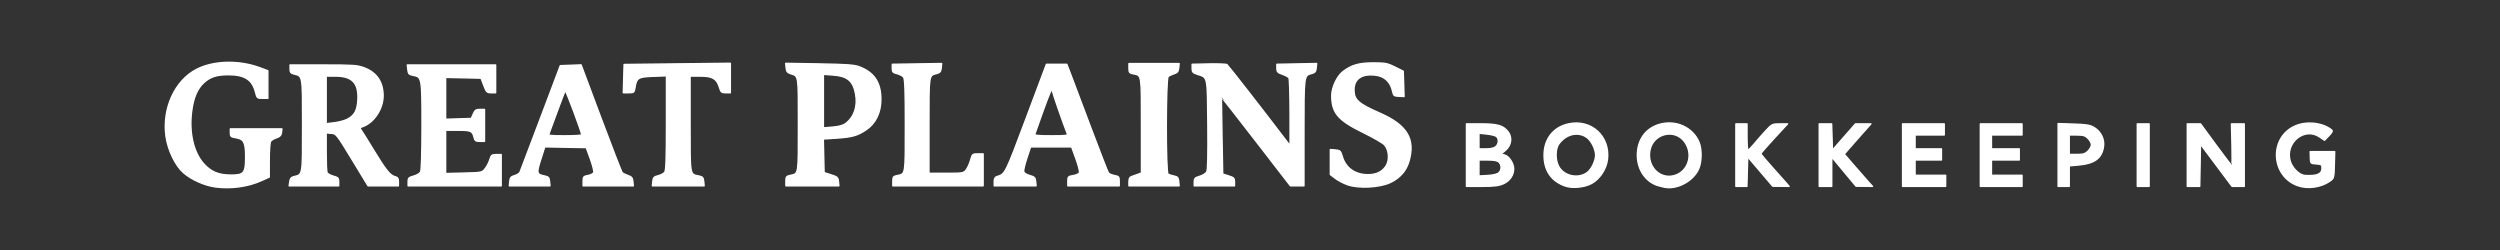 <svg style="fill-rule:evenodd;clip-rule:evenodd;stroke-linejoin:round;stroke-miterlimit:2;" xml:space="preserve" xmlns:xlink="http://www.w3.org/1999/xlink" xmlns="http://www.w3.org/2000/svg" version="1.1" viewBox="0 0 1800 180" height="100%" width="100%">
    <rect x="0" y="0" width="1800" height="180" fill="#333333" stroke="none"/>
    <g transform="matrix(1,0,0,1,388,-898.216)">
        <g transform="matrix(4.8,0,0,1.98,-589.6,-969.055)">
            <rect style="fill:none;" height="90.911" width="375" y="943.089" x="42"></rect>
        </g>
        <g transform="matrix(1,0,0,1,5.849,0)">
            <g transform="matrix(1,0,0,1,-338,0)" id="path1">
                <path style="fill:white;fill-rule:nonzero;stroke:white;stroke-width:1px;" d="M99.159,1032.8C91.422,1031.75 81.941,1027.51 76.278,1022.57C70.489,1017.52 65.112,1006.42 63.696,996.595C60.795,976.459 70.057,956.133 85.793,948.106C98.144,941.805 116.316,941.405 131.537,947.1L137,949.144L137,969L133.119,969C129.364,969 129.201,968.856 128.126,964.585C125.852,955.553 120.323,952.011 108.5,952.011C100.271,952.011 95.537,953.52 91.049,957.575C86.171,961.982 83.367,968.568 82.116,978.557C80.21,993.782 83.471,1007.96 90.742,1016.05C96.089,1022.01 101.429,1024.24 110.422,1024.27C119.893,1024.3 121,1022.93 121,1011.11C121,1000.72 119.759,998.305 113.945,997.375C110.414,996.811 110,996.443 110,993.872L110,991L147.133,991L146.816,993.667C146.579,995.669 145.677,996.61 143.2,997.439C141.385,998.047 139.479,999.209 138.965,1000.02C138.451,1000.84 138.024,1006.95 138.015,1013.61L138,1025.73L132.194,1028.33C122.563,1032.65 110.331,1034.31 99.159,1032.8ZM914.332,1031.21C911.49,1030.19 907.553,1028.13 905.582,1026.63L902,1023.9L902,1005.88L905.646,1006.19C909.003,1006.48 909.393,1006.85 910.576,1010.87C913.034,1019.24 919.805,1024 929.218,1024C935.535,1024 940.16,1021.52 942.563,1016.88C944.784,1012.58 944.005,1005.7 940.927,1002.42C939.659,1001.07 932.678,997.063 925.412,993.512C907.49,984.751 903.004,979.44 903.015,967C903.02,961.123 906.853,952.974 911.142,949.716C917.318,945.027 922.688,943.5 933,943.5C941.556,943.5 943.096,943.798 948.5,946.5L954.5,949.5L954.786,958.601L955.071,967.702L951.314,967.539C948.013,967.396 947.483,967.019 946.952,964.438C945.404,956.917 940.904,952.822 933.513,952.209C924.081,951.427 918.951,955.322 919.035,963.2C919.11,970.126 922.311,972.966 937.567,979.64C957.29,988.268 963.358,998.38 958.529,1014.57C956.519,1021.31 952.052,1026.35 945.229,1029.6C937.526,1033.27 922.291,1034.06 914.332,1031.21ZM152.788,1028.99C153.119,1026.74 153.892,1025.82 155.865,1025.36C162.183,1023.86 162,1024.95 162,988.5C162,951.971 162.186,953.076 155.75,951.47C153.542,950.919 153,950.213 153,947.892L153,945L176.962,945C198.488,945 201.469,945.204 206.278,947.003C215.354,950.399 220.009,957.261 219.99,967.218C219.972,976.829 213.129,986.92 204.846,989.549C203.514,989.972 203.195,990.538 203.839,991.334C204.359,991.975 208.476,998.575 212.988,1006C221.959,1020.76 224.985,1024.53 228.61,1025.44C230.461,1025.9 231,1026.71 231,1029.02L231,1032L209.142,1032L197.738,1013.25C186.511,994.793 186.276,994.495 182.667,994.19L179,993.879L179,1007.36C179,1014.77 179.271,1021.54 179.603,1022.41C179.934,1023.27 181.959,1024.45 184.103,1025.03C187.519,1025.95 188,1026.44 188,1029.04L188,1032L152.346,1032L152.788,1028.99ZM193.935,984.212C199.381,981.498 201.382,977.923 201.823,970.12C202.506,958.044 197.779,953.01 185.75,953.004L179,953L179,987.275L184.75,986.6C187.913,986.229 192.046,985.154 193.935,984.212ZM238,1029.04C238,1026.43 238.477,1025.95 241.983,1025.01C244.174,1024.41 246.424,1023.08 246.983,1022.03C247.61,1020.86 248,1008.12 248,988.788C248,953.996 247.937,953.642 241.57,952.447C238.635,951.897 238.145,951.372 237.799,948.407L237.402,945L301,945L301,965L297.75,964.989C294.755,964.979 294.343,964.567 292.5,959.739L290.5,954.5L265,953.94L265,984.075L274.25,983.788L283.5,983.5L284.93,980.25C286.131,977.523 286.895,977 289.68,977L293,977L293,1000L289.608,1000C286.744,1000 286.11,999.573 285.528,997.256C284.318,992.435 283.353,992 273.878,992L265,992L265,1023.16L278.097,1022.83C291.142,1022.5 291.203,1022.49 293.471,1019.64C294.724,1018.07 296.24,1015.14 296.84,1013.14C297.827,1009.85 298.266,1009.5 301.465,1009.5L305,1009.5L305,1032L238,1032L238,1029.04ZM311.187,1028.78C311.445,1026.13 312.062,1025.4 314.692,1024.65C316.448,1024.15 318.198,1023.01 318.581,1022.12C318.964,1021.23 325.642,1003.62 333.421,983L347.564,945.5L355.048,945.212L362.531,944.924L376.867,983.212C384.752,1004.27 391.627,1021.95 392.145,1022.5C392.664,1023.05 394.531,1023.99 396.294,1024.58C398.877,1025.45 399.561,1026.28 399.813,1028.83L400.127,1032L364,1032L364,1028.61C364,1025.52 364.313,1025.16 367.553,1024.56C369.506,1024.19 371.36,1023.23 371.671,1022.41C371.983,1021.6 370.895,1017.24 369.255,1012.72L366.272,1004.5L336.392,1003.95L333.505,1012.98C330.323,1022.94 330.501,1023.75 336.157,1024.89C339.017,1025.47 339.545,1026.04 339.813,1028.79L340.127,1032L310.873,1032L311.187,1028.78ZM363,995.28C363,993.422 351.635,963.032 351.13,963.537C350.813,963.854 348.234,970.5 345.398,978.306C342.562,986.113 339.914,993.287 339.514,994.25C338.844,995.86 339.752,996 350.893,996C357.552,996 363,995.676 363,995.28ZM414.187,1028.81C414.454,1026.09 415.019,1025.49 418,1024.74C419.925,1024.27 422.063,1023.14 422.75,1022.25C423.693,1021.02 424,1012.3 424,986.712L424,952.807L414.418,953.153C403.653,953.543 402.459,954.28 401.348,961.224C400.769,964.845 400.584,965 396.837,965L392.93,965L393.5,944.634L470,943.768L470,965L466.658,965C463.634,965 463.204,964.626 462.134,961.054C460.278,954.857 457.102,953 448.365,953L441,953L441,987.378C441,1025.19 440.733,1023.59 447.256,1024.91C450.009,1025.47 450.547,1026.06 450.813,1028.79L451.127,1032L413.873,1032L414.187,1028.81ZM510,1028.58C510,1025.53 510.352,1025.08 513.25,1024.46C519.224,1023.19 519,1024.61 519,988C519,951.636 519.226,953.142 513.5,951.307C511.091,950.535 510.437,949.703 510.18,947.081L509.86,943.817L534.18,944.229C553.932,944.565 559.332,944.961 562.931,946.341C573.531,950.403 578.283,957.507 578.388,969.445C578.473,979.147 574.676,987.046 567.677,991.723C561.47,995.872 557.591,996.951 546.22,997.692L536.941,998.297L537.22,1010.4L537.5,1022.5L542.5,1024.08C546.985,1025.49 547.532,1025.98 547.813,1028.83L548.127,1032L510,1032L510,1028.58ZM552.87,987.264C559.168,982.6 561.835,974.735 560.155,965.78C558.4,956.427 554.267,952.967 543.968,952.23L537,951.731L537,990.274L543.62,989.742C547.944,989.395 551.153,988.535 552.87,987.264ZM587,1028.62C587,1025.64 587.363,1025.18 590.155,1024.62C596.212,1023.41 596,1024.71 596,988.569C596,963.554 595.692,954.981 594.75,953.754C594.063,952.859 591.948,951.738 590.05,951.262C587.092,950.522 586.6,949.978 586.599,947.449L586.598,944.5L622.13,943.953L621.815,947.161C621.564,949.714 620.926,950.52 618.686,951.115C612.785,952.68 613,951.263 613,988.622L613,1023L625.427,1023C637.429,1023 637.921,1022.92 639.784,1020.55C640.845,1019.2 642.287,1016.05 642.987,1013.55C644.217,1009.15 644.391,1009 648.13,1009L652,1009L652,1032L587,1032L587,1028.62ZM660,1028.97C660,1026.95 660.583,1025.76 661.75,1025.41C667.988,1023.55 667.743,1024.03 682.943,983.5L697.567,944.5L712.251,944.5L715.139,952C716.727,956.125 723.265,973.45 729.667,990.5C736.07,1007.55 741.734,1022.05 742.254,1022.72C742.775,1023.4 744.731,1024.23 746.6,1024.59C749.672,1025.16 750,1025.55 750,1028.61L750,1032L713,1032L713,1028.63C713,1025.48 713.262,1025.21 716.891,1024.63C719.031,1024.29 721.04,1023.34 721.357,1022.51C721.673,1021.69 720.537,1017.19 718.832,1012.51L715.733,1004L686.164,1004L683.506,1011.98C682.043,1016.37 680.997,1020.75 681.181,1021.7C681.383,1022.75 683.096,1023.88 685.508,1024.55C688.972,1025.52 689.541,1026.09 689.813,1028.83L690.127,1032L660,1032L660,1028.97ZM712.516,994.25C709.974,987.881 702,965.03 702,964.116C702,963.502 701.663,963.004 701.25,963.009C700.641,963.016 697.38,971.624 689.227,994.75C688.89,995.706 691.66,996 701,996C712.232,996 713.158,995.859 712.516,994.25ZM757,1028.97C757,1026.96 757.592,1025.75 758.75,1025.38C759.713,1025.07 761.737,1024.35 763.25,1023.78L766,1022.76L766,988.501C766,951.189 766.221,952.594 760.155,951.381C757.363,950.823 757,950.362 757,947.375L757,944L793.127,944L792.813,947.173C792.564,949.695 791.884,950.543 789.5,951.307C787.85,951.836 785.938,952.713 785.25,953.257C783.513,954.63 783.428,1022.53 785.163,1023.6C785.802,1024 787.715,1024.6 789.413,1024.94C791.997,1025.47 792.551,1026.09 792.813,1028.79L793.127,1032L757,1032L757,1028.97ZM804,1029.16C804,1026.71 804.553,1026.15 807.984,1025.12C810.175,1024.47 812.448,1023.03 813.036,1021.93C813.748,1020.6 814.003,1009.3 813.802,988.003C813.467,952.54 813.796,954.171 806.5,951.794C803.014,950.659 802.5,950.107 802.5,947.496L802.5,944.5L814.5,944.249C821.1,944.11 826.978,944.335 827.562,944.749C828.429,945.361 853.674,977.746 869.329,998.327L873,1003.15L872.985,979.327C872.977,966.222 872.617,954.945 872.187,954.268C871.756,953.59 869.625,952.419 867.452,951.667C864.073,950.497 863.5,949.879 863.5,947.399L863.5,944.5L877.815,944.222L892.131,943.944L891.815,947.156C891.559,949.767 890.939,950.517 888.501,951.164C882.945,952.639 883,952.21 883,993.691L883,1032L873.241,1032L848.489,999.965C834.875,982.346 823.683,968.059 823.618,968.215C823.553,968.372 823.725,980.875 824,996L824.5,1023.5L828.75,1024.85C832.466,1026.02 833,1026.56 833,1029.1L833,1032L804,1032L804,1029.16Z"></path>
            </g>
            <g transform="matrix(1,0,0,1,465,-89.59)" id="path11">
                <path style="fill:white;fill-rule:nonzero;stroke:white;stroke-width:1px;" d="M267.748,1121.63C257.918,1117.97 252.875,1110.48 252.875,1099.56C252.875,1087.93 259.474,1079.44 270.402,1077.01C286.789,1073.37 300.606,1085.99 298.52,1102.69C297.663,1109.54 292.961,1116.67 287.207,1119.84C281.882,1122.77 272.984,1123.59 267.748,1121.63ZM283.839,1112.11C286.934,1109.91 290,1103.63 290,1099.5C290,1095.32 286.919,1089.08 283.729,1086.81C277.405,1082.3 268.916,1084.21 263.598,1091.34C260.877,1094.98 260.849,1103.24 263.54,1107.89C267.447,1114.64 277.389,1116.71 283.839,1112.11ZM334.976,1121.47C325.974,1118.69 320.044,1109.97 320.044,1099.5C320.044,1088.56 326.007,1080.22 335.881,1077.35C347.662,1073.92 359.953,1079.46 364.447,1090.22C366.557,1095.27 366.398,1104.53 364.114,1109.56C360.615,1117.26 351.015,1123.15 342.307,1122.93C340.763,1122.89 337.464,1122.23 334.976,1121.47ZM348.364,1113.62C357.7,1109.72 360.278,1097.24 353.429,1089.1C346.077,1080.36 331.601,1084.26 329.176,1095.62C326.505,1108.15 337.28,1118.25 348.364,1113.62ZM795.558,1121.51C776.652,1114.77 774.717,1088.12 792.475,1079.04C800.755,1074.81 812.946,1075.81 819.793,1081.28C820.807,1082.09 820.408,1083.02 817.942,1085.56L814.799,1088.8L811.26,1086.4C800.382,1079.02 786.347,1090.45 790.051,1103.68C791.479,1108.78 796.754,1113.93 800.785,1114.15C809.392,1114.63 813,1113.11 813,1109.02C813,1106.33 812.694,1106.09 808.859,1105.81C804.722,1105.5 804.718,1105.5 804.609,1101.25L804.5,1097L813.318,1097L822.135,1097L821.88,1106.57C821.633,1115.84 821.538,1116.19 818.74,1118.18C812.412,1122.69 802.762,1124.07 795.558,1121.51ZM197,1122L197,1077L207.532,1077C219.346,1077 223.423,1078.18 226.927,1082.63C230.13,1086.69 229.299,1092.52 225.004,1096.13L221.873,1098.75L224.468,1099.4C227.557,1100.18 230.991,1105.38 230.996,1109.3C231.002,1113.91 228.225,1118 223.684,1120.06C220.38,1121.56 217.132,1121.96 208.25,1121.98L197,1122ZM220.25,1112.25C222.424,1110.31 222.509,1106.65 220.429,1104.57C219.326,1103.47 216.939,1103 212.429,1103L206,1103L205.996,1114.5L212.248,1114.16C216.087,1113.95 219.175,1113.21 220.25,1112.25L220.25,1112.25ZM218.171,1093.35C220.357,1091.37 220.557,1087.71 218.569,1086.06C217.782,1085.4 214.632,1084.61 211.569,1084.3L206,1083.72L206,1095L211.171,1095C214.58,1095 216.966,1094.44 218.171,1093.35ZM391,1122L391,1077L399,1077L399,1086.5C399,1091.72 399.337,1095.97 399.75,1095.94C400.163,1095.9 402.245,1093.76 404.378,1091.19C406.511,1088.61 410.241,1084.36 412.668,1081.75C416.911,1077.18 417.293,1077 422.64,1077L428.2,1077L418.6,1087.37C413.32,1093.07 409,1098.07 409,1098.47C409,1098.88 412.715,1103.33 417.255,1108.36C421.796,1113.38 426.366,1118.51 427.41,1119.75L429.31,1122L423.405,1121.93L417.5,1121.86L399.5,1100.73L399.216,1111.37L398.932,1122L391,1122ZM451,1122L451,1077L459.928,1077L460.214,1086.45L460.5,1095.89L468.789,1086.45L477.079,1077L488.206,1077L481.853,1084.14C478.359,1088.07 474.043,1092.97 472.263,1095.03L469.026,1098.79L476.671,1107.64C480.876,1112.52 485.454,1117.74 486.845,1119.25L489.374,1122L477.5,1121.87L468.75,1111.37L460,1100.86L460,1122L451,1122ZM511,1122L511,1077L541,1077L541,1085L520,1085L520,1095L539,1095L539,1103L520,1103L520,1114L542,1114L542,1122L511,1122ZM567,1122L567,1077L597,1077L597,1085L575,1085L575,1095L595,1095L595,1103L575,1103L575,1114L597,1114L597,1122L567,1122ZM623,1122L623,1076.78L634.25,1077.15C643.8,1077.46 646.051,1077.85 649.144,1079.77C653.797,1082.66 656.4,1087.98 655.703,1093.18C654.583,1101.53 649.417,1105.51 638.353,1106.55L631,1107.24L631,1122L623,1122ZM644.545,1096.55C645.895,1095.2 647,1093.15 647,1092C647,1090.85 645.895,1088.81 644.545,1087.45C642.53,1085.44 641.1,1085 636.545,1085L631,1085L631,1099L636.545,1099C641.1,1099 642.53,1098.56 644.545,1096.55ZM680,1122L680,1077L688.5,1077L688.5,1122L680,1122ZM716,1122L716,1077L725.551,1077L736.526,1091.97C742.562,1100.21 747.73,1106.96 748.01,1106.97C748.291,1106.99 748.358,1100.25 748.159,1092L747.798,1077L757,1077L757,1122L748.219,1122L736.86,1106.81L725.5,1091.62L725.224,1106.81L724.948,1122L716,1122Z"></path>
            </g>
        </g>
    </g>
</svg>
